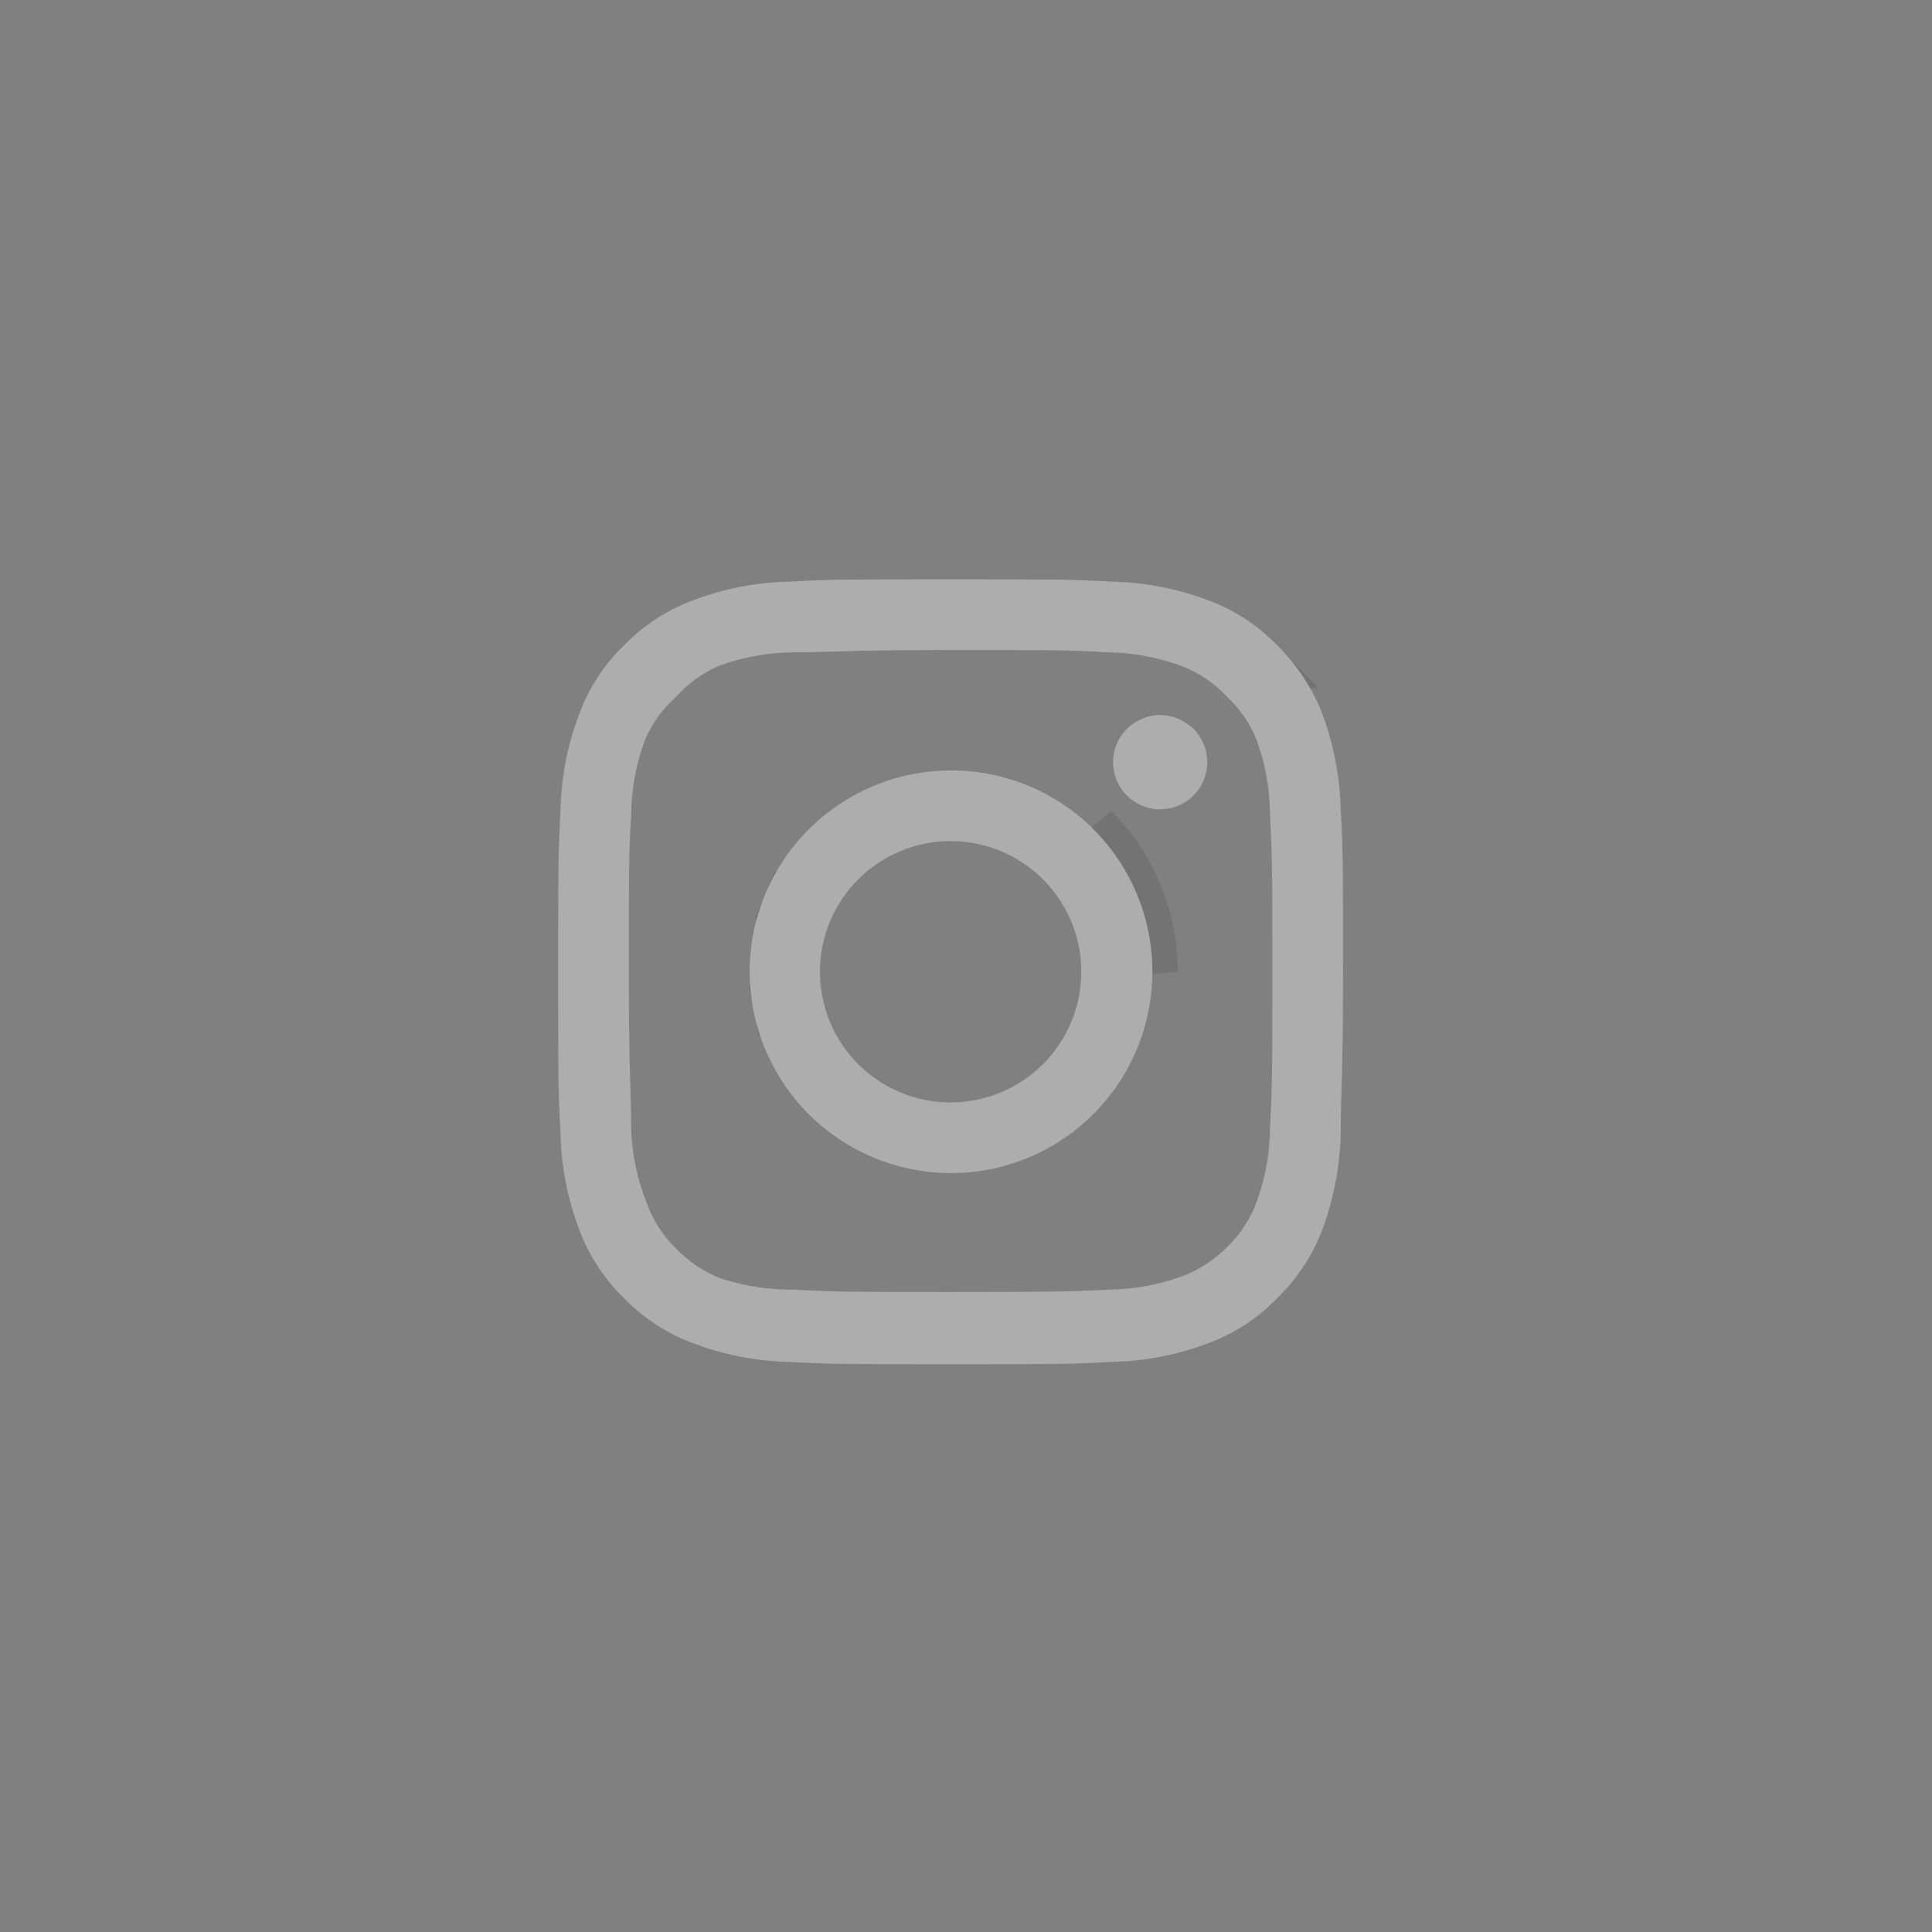 <svg width="38" height="38" viewBox="0 0 38 38" fill="none" xmlns="http://www.w3.org/2000/svg">
<rect x="0" y="0" width="38" height="38" fill="#808080" stroke="none"/>
<path d="M22.819 14.065C22.636 14.065 22.457 14.12 22.305 14.221C22.152 14.323 22.033 14.468 21.963 14.637C21.893 14.806 21.875 14.992 21.911 15.172C21.946 15.352 22.035 15.517 22.164 15.646C22.294 15.776 22.459 15.864 22.638 15.9C22.818 15.936 23.004 15.917 23.174 15.847C23.343 15.777 23.487 15.658 23.589 15.506C23.691 15.354 23.745 15.175 23.745 14.992C23.745 14.746 23.648 14.51 23.474 14.336C23.3 14.163 23.065 14.065 22.819 14.065ZM26.37 15.933C26.355 15.293 26.235 14.659 26.015 14.057C25.818 13.543 25.513 13.077 25.119 12.691C24.737 12.296 24.27 11.992 23.753 11.804C23.153 11.577 22.519 11.454 21.877 11.441C21.059 11.395 20.797 11.395 18.697 11.395C16.598 11.395 16.335 11.395 15.517 11.441C14.876 11.454 14.242 11.577 13.642 11.804C13.126 11.994 12.659 12.297 12.275 12.691C11.88 13.073 11.576 13.541 11.388 14.057C11.161 14.658 11.038 15.292 11.025 15.933C10.979 16.751 10.979 17.014 10.979 19.113C10.979 21.213 10.979 21.475 11.025 22.293C11.038 22.935 11.161 23.569 11.388 24.169C11.576 24.686 11.88 25.153 12.275 25.535C12.659 25.929 13.126 26.233 13.642 26.423C14.242 26.65 14.876 26.772 15.517 26.786C16.335 26.832 16.598 26.832 18.697 26.832C20.797 26.832 21.059 26.832 21.877 26.786C22.519 26.772 23.153 26.65 23.753 26.423C24.27 26.235 24.737 25.931 25.119 25.535C25.515 25.151 25.82 24.685 26.015 24.169C26.235 23.567 26.355 22.934 26.37 22.293C26.37 21.475 26.416 21.213 26.416 19.113C26.416 17.014 26.416 16.751 26.37 15.933ZM24.98 22.201C24.975 22.691 24.886 23.176 24.718 23.637C24.595 23.972 24.397 24.276 24.139 24.524C23.889 24.779 23.586 24.977 23.251 25.103C22.791 25.271 22.306 25.36 21.816 25.366C21.044 25.404 20.758 25.412 18.728 25.412C16.698 25.412 16.413 25.412 15.641 25.366C15.132 25.375 14.625 25.297 14.143 25.134C13.823 25.001 13.534 24.804 13.294 24.555C13.038 24.307 12.842 24.003 12.723 23.667C12.534 23.201 12.43 22.704 12.414 22.201C12.414 21.429 12.368 21.143 12.368 19.113C12.368 17.083 12.368 16.798 12.414 16.026C12.418 15.525 12.509 15.028 12.684 14.559C12.82 14.233 13.029 13.943 13.294 13.71C13.529 13.445 13.819 13.234 14.143 13.093C14.614 12.923 15.11 12.834 15.61 12.83C16.382 12.83 16.667 12.784 18.697 12.784C20.727 12.784 21.013 12.784 21.785 12.83C22.275 12.836 22.76 12.925 23.221 13.093C23.571 13.223 23.886 13.434 24.139 13.71C24.392 13.947 24.59 14.237 24.718 14.559C24.89 15.029 24.978 15.525 24.98 16.026C25.019 16.798 25.027 17.083 25.027 19.113C25.027 21.143 25.019 21.429 24.98 22.201ZM18.697 15.154C17.914 15.155 17.15 15.389 16.5 15.825C15.849 16.261 15.343 16.88 15.044 17.603C14.746 18.327 14.669 19.123 14.822 19.89C14.976 20.658 15.354 21.363 15.908 21.916C16.462 22.469 17.167 22.845 17.935 22.997C18.703 23.15 19.499 23.071 20.222 22.771C20.945 22.471 21.563 21.963 21.998 21.312C22.433 20.661 22.665 19.896 22.665 19.113C22.666 18.592 22.564 18.076 22.365 17.595C22.166 17.114 21.873 16.676 21.505 16.308C21.136 15.94 20.698 15.649 20.216 15.451C19.734 15.252 19.218 15.152 18.697 15.154ZM18.697 21.684C18.189 21.684 17.692 21.533 17.269 21.25C16.847 20.968 16.517 20.567 16.323 20.097C16.128 19.627 16.077 19.11 16.176 18.612C16.276 18.113 16.52 17.655 16.88 17.296C17.239 16.936 17.697 16.692 18.196 16.592C18.694 16.493 19.211 16.544 19.681 16.739C20.151 16.933 20.552 17.263 20.834 17.685C21.117 18.108 21.268 18.605 21.268 19.113C21.268 19.451 21.201 19.785 21.072 20.097C20.943 20.409 20.753 20.692 20.515 20.931C20.276 21.169 19.993 21.359 19.681 21.488C19.369 21.617 19.035 21.684 18.697 21.684Z" fill="white" fill-opacity="0.5"/>
<path d="M22.582 14.637L22.582 14.637C22.512 14.684 22.457 14.751 22.425 14.828C22.393 14.906 22.385 14.992 22.401 15.075C22.418 15.157 22.458 15.233 22.518 15.293C22.577 15.352 22.653 15.393 22.736 15.409C22.819 15.426 22.904 15.418 22.982 15.385L22.982 15.385C23.06 15.353 23.127 15.298 23.174 15.228L23.174 15.228C23.22 15.158 23.245 15.076 23.245 14.992C23.245 14.878 23.2 14.77 23.12 14.69L22.582 14.637ZM22.582 14.637C22.652 14.59 22.735 14.565 22.819 14.565M22.582 14.637L22.819 14.565M22.365 17.595C22.564 18.076 22.666 18.592 22.665 19.113L22.365 17.595ZM22.365 17.595C22.166 17.114 21.873 16.676 21.505 16.308L22.365 17.595ZM22.819 14.565C22.932 14.565 23.041 14.61 23.12 14.69L22.819 14.565ZM25.188 23.808C25.374 23.298 25.473 22.76 25.48 22.216C25.519 21.438 25.527 21.137 25.527 19.113C25.527 17.092 25.519 16.789 25.48 16.012C25.477 15.458 25.378 14.908 25.188 14.388L25.185 14.381L25.182 14.374C25.029 13.99 24.795 13.643 24.495 13.358C24.19 13.031 23.814 12.78 23.394 12.624L23.392 12.623C22.883 12.437 22.345 12.338 21.803 12.33C21.025 12.284 20.716 12.284 18.719 12.284H18.697C17.678 12.284 17.094 12.296 16.668 12.307C16.565 12.31 16.472 12.313 16.385 12.316C16.111 12.324 15.896 12.33 15.61 12.33L15.606 12.33C15.049 12.335 14.497 12.433 13.973 12.622L13.958 12.628L13.944 12.634C13.562 12.8 13.22 13.046 12.941 13.355C12.629 13.635 12.384 13.98 12.223 14.367L12.219 14.375L12.216 14.384C12.022 14.904 11.92 15.454 11.914 16.009C11.868 16.786 11.868 17.096 11.868 19.091V19.113C11.868 20.133 11.88 20.716 11.891 21.143C11.894 21.246 11.897 21.338 11.899 21.425C11.908 21.7 11.914 21.915 11.914 22.201V22.209L11.914 22.216C11.932 22.775 12.047 23.326 12.255 23.845C12.4 24.247 12.634 24.61 12.94 24.908C13.227 25.204 13.571 25.438 13.952 25.596L13.967 25.602L13.983 25.608C14.514 25.787 15.07 25.874 15.63 25.866C16.403 25.912 16.716 25.912 18.706 25.912H18.728C20.751 25.912 21.053 25.904 21.831 25.865C22.374 25.858 22.913 25.759 23.423 25.573L23.423 25.573L23.428 25.571C23.828 25.42 24.191 25.184 24.491 24.879C24.801 24.579 25.039 24.213 25.187 23.809L25.188 23.808ZM25.87 15.945L25.87 15.953L25.87 15.961C25.916 16.763 25.916 17.011 25.916 19.113C25.916 20.159 25.904 20.745 25.893 21.17C25.89 21.267 25.888 21.357 25.885 21.442C25.877 21.728 25.87 21.968 25.87 22.287C25.855 22.87 25.746 23.447 25.546 23.995C25.378 24.441 25.113 24.844 24.771 25.177L24.765 25.182L24.76 25.188C24.43 25.529 24.027 25.791 23.582 25.953L23.582 25.953L23.576 25.955C23.029 26.162 22.451 26.274 21.867 26.286L21.858 26.286L21.849 26.287C21.048 26.332 20.8 26.332 18.697 26.332C16.595 26.332 16.347 26.332 15.545 26.287L15.536 26.286L15.527 26.286C14.943 26.274 14.365 26.162 13.818 25.955L13.815 25.954C13.369 25.789 12.965 25.527 12.633 25.186L12.628 25.181L12.623 25.176C12.281 24.846 12.02 24.443 11.857 23.998L11.857 23.998L11.855 23.992C11.649 23.445 11.537 22.867 11.525 22.283L11.524 22.274L11.524 22.265C11.479 21.464 11.479 21.216 11.479 19.113C11.479 17.011 11.479 16.763 11.524 15.961L11.524 15.953L11.525 15.944C11.537 15.359 11.649 14.781 11.855 14.234L11.855 14.234L11.857 14.229C12.02 13.783 12.282 13.38 12.623 13.051L12.628 13.046L12.633 13.04C12.965 12.7 13.369 12.437 13.815 12.273L13.815 12.273L13.818 12.271C14.365 12.065 14.943 11.953 15.527 11.941L15.537 11.941L15.545 11.94C16.347 11.895 16.595 11.895 18.697 11.895C20.8 11.895 21.048 11.895 21.849 11.94L21.858 11.941L21.867 11.941C22.451 11.953 23.029 12.065 23.576 12.271L23.576 12.271L23.582 12.273C24.027 12.436 24.43 12.698 24.76 13.039L24.759 13.039L24.77 13.049C25.111 13.383 25.376 13.787 25.546 14.232C25.747 14.782 25.856 15.36 25.87 15.945ZM18.698 15.654L18.699 15.654C19.154 15.652 19.605 15.74 20.026 15.913C20.447 16.086 20.829 16.341 21.151 16.662C21.473 16.984 21.729 17.366 21.902 17.786L21.903 17.786C22.076 18.207 22.166 18.657 22.165 19.112V19.113C22.165 19.797 21.962 20.466 21.582 21.035C21.202 21.604 20.662 22.047 20.03 22.309C19.399 22.571 18.703 22.64 18.032 22.507L18.032 22.507C17.362 22.374 16.745 22.045 16.261 21.562L16.261 21.562C15.777 21.079 15.447 20.463 15.313 19.792L14.825 19.89L15.313 19.792C15.178 19.122 15.246 18.426 15.507 17.794L15.044 17.603L15.507 17.794C15.768 17.162 16.21 16.621 16.778 16.24C17.346 15.859 18.014 15.655 18.698 15.654ZM16.991 21.666L16.991 21.666C17.496 22.003 18.09 22.184 18.697 22.184C19.101 22.184 19.5 22.104 19.872 21.95C20.245 21.796 20.583 21.569 20.868 21.284C21.153 20.999 21.38 20.661 21.534 20.288C21.688 19.916 21.768 19.517 21.768 19.113C21.768 18.506 21.587 17.912 21.25 17.407L21.25 17.407C20.913 16.903 20.433 16.509 19.872 16.277C19.311 16.044 18.694 15.983 18.098 16.102C17.503 16.22 16.956 16.513 16.526 16.942C16.097 17.372 15.804 17.919 15.686 18.514C15.567 19.11 15.628 19.727 15.861 20.288C16.093 20.849 16.487 21.329 16.991 21.666Z" stroke="black" stroke-opacity="0.1"/>
</svg>
